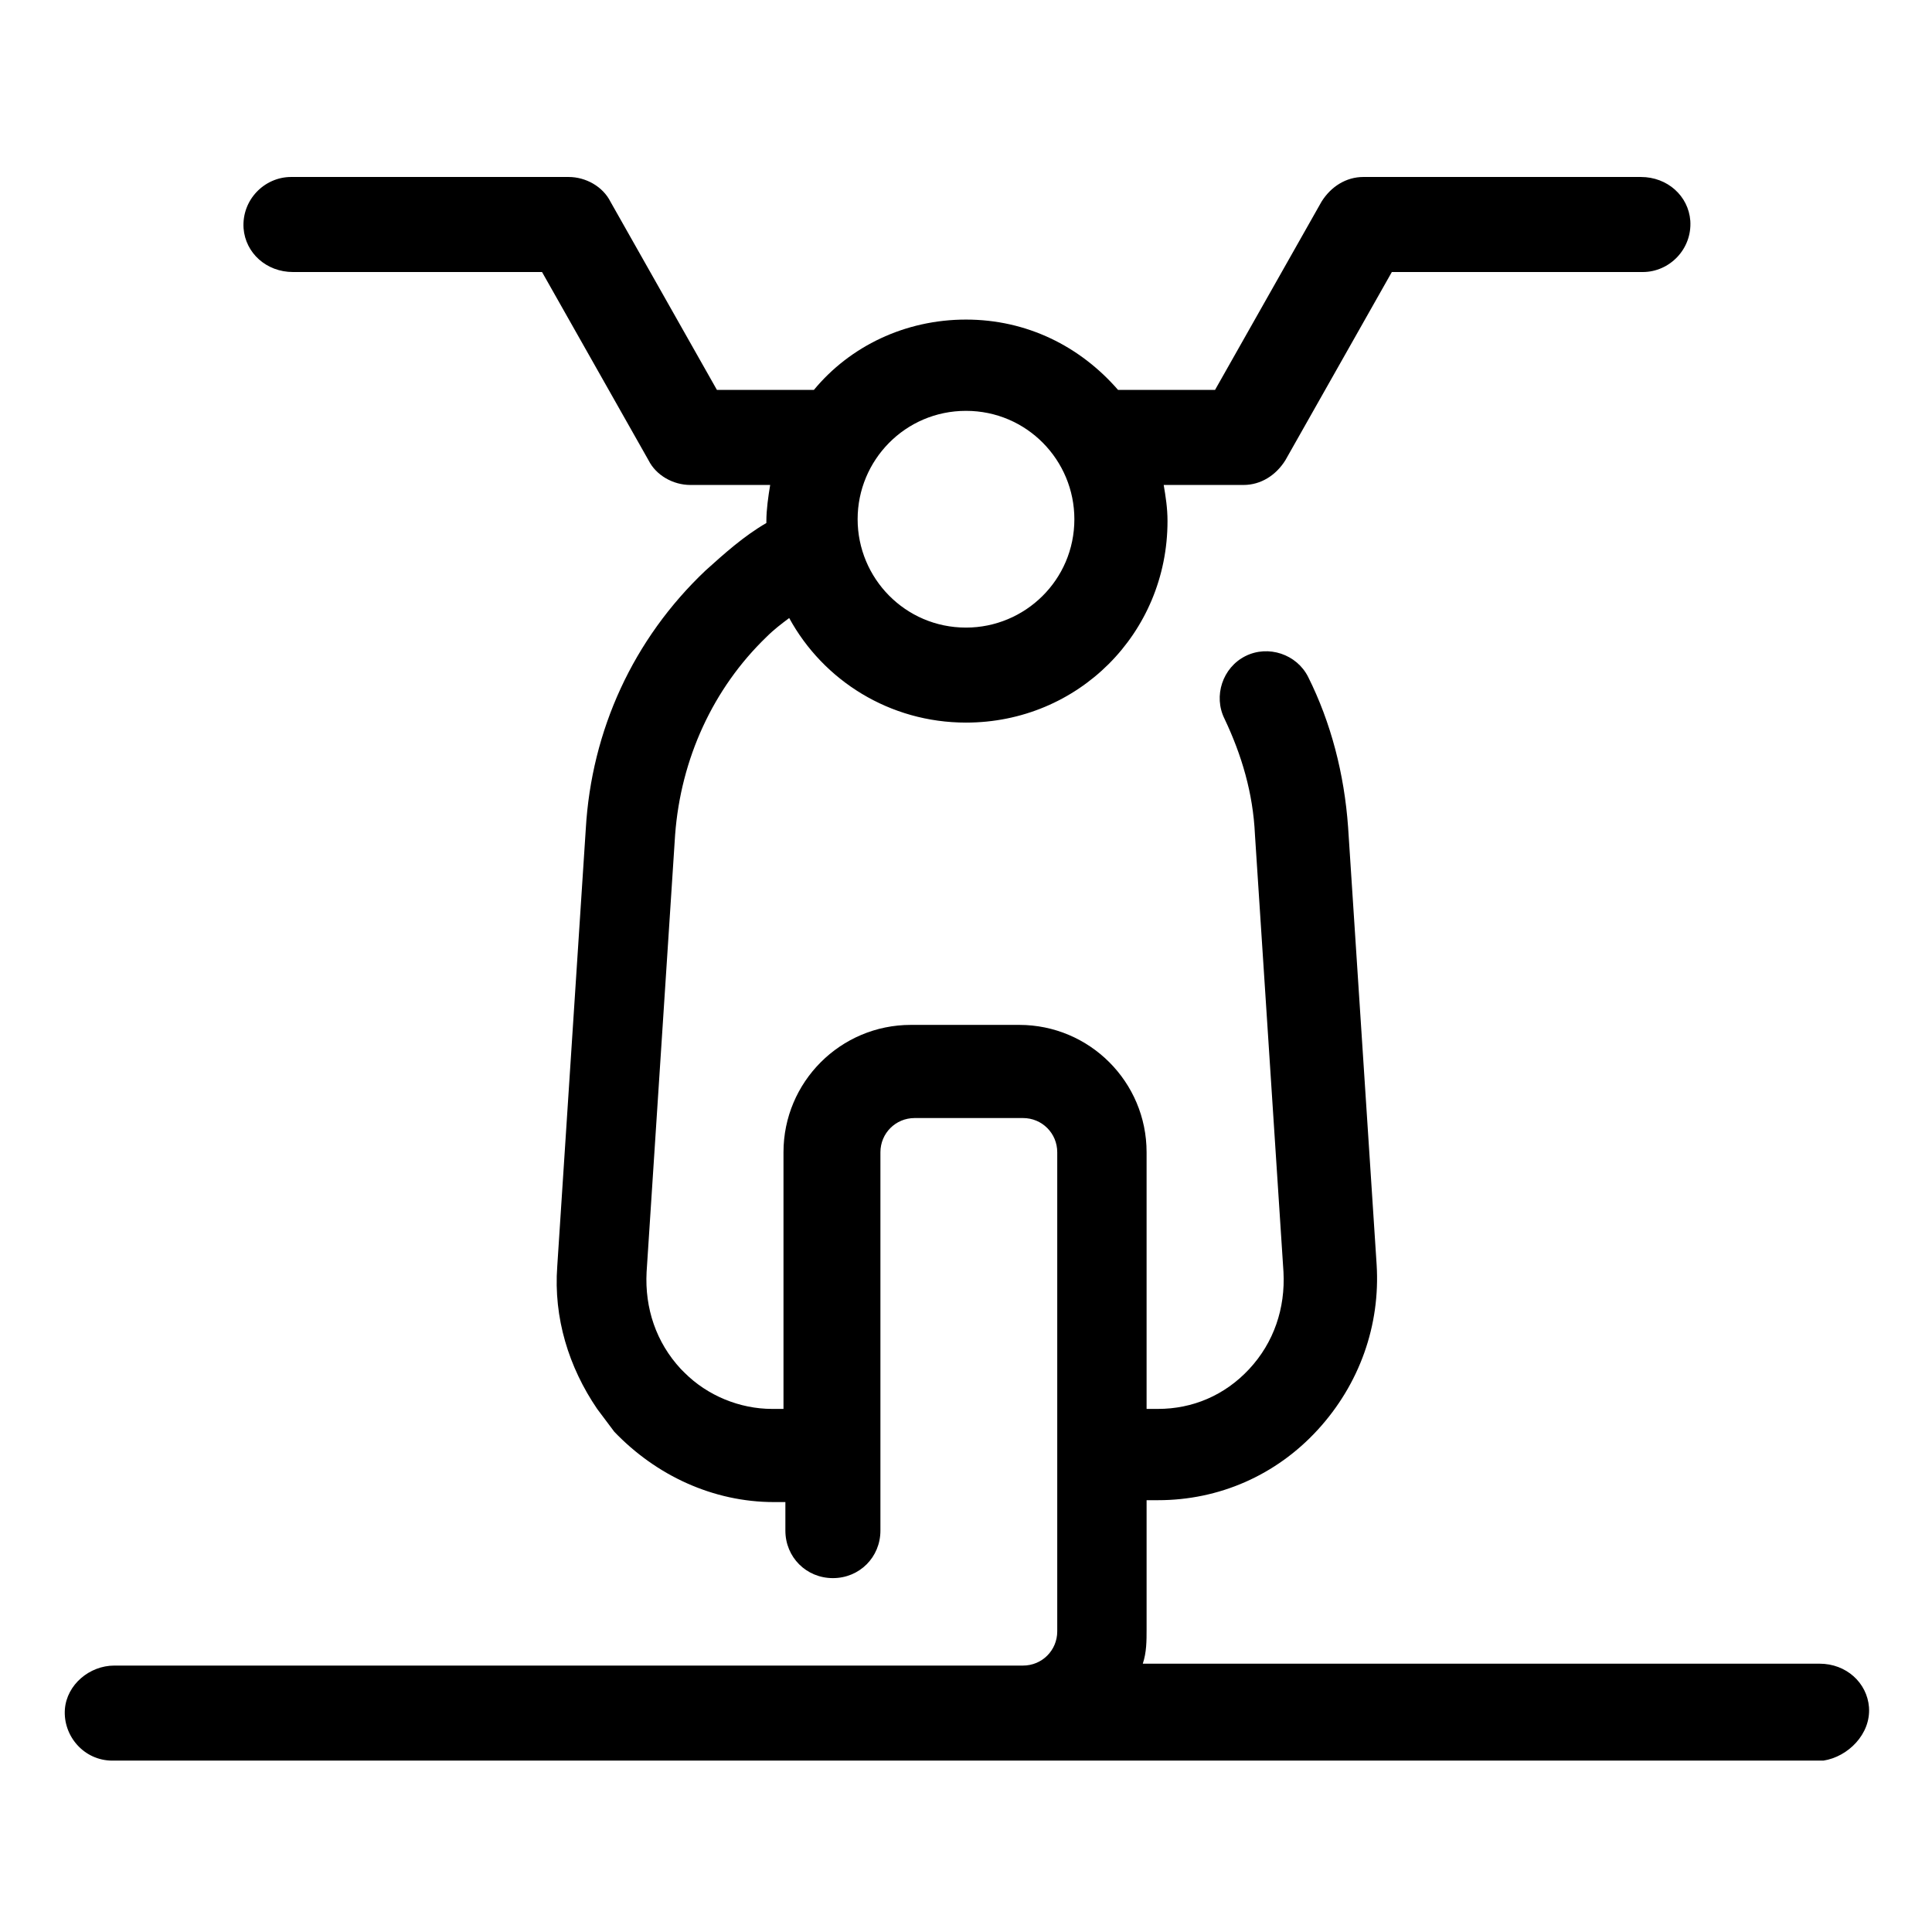 <?xml version="1.0" encoding="UTF-8"?>
<!-- Uploaded to: ICON Repo, www.svgrepo.com, Generator: ICON Repo Mixer Tools -->
<svg fill="#000000" width="800px" height="800px" version="1.1" viewBox="144 144 512 512" xmlns="http://www.w3.org/2000/svg">
 <path d="m639.31 596.48c-0.504-6.551-6.047-11.586-13.098-11.586h-179.36c1.008-3.023 1.008-6.047 1.008-9.07v-34.258h3.023c16.121 0 31.234-6.551 42.32-18.641 11.082-12.09 16.625-27.711 15.617-43.832l-7.559-115.88c-1.008-14.105-4.535-27.711-10.578-39.801-3.023-6.047-10.578-8.566-16.625-5.543-6.047 3.023-8.566 10.578-5.543 16.625 4.535 9.574 7.559 19.648 8.062 30.73l7.559 115.88c0.504 9.574-2.519 18.641-9.07 25.695-6.551 7.055-15.113 10.578-24.184 10.578h-3.023v-68.016c0-18.641-15.113-33.754-33.754-33.754h-28.719c-18.641 0-33.754 15.113-33.754 33.754v68.016h-3.023c-8.566 0-17.129-3.527-23.176-9.574-0.504-0.504-0.504-0.504-1.008-1.008-6.551-7.055-9.574-16.121-9.07-25.695l7.559-115.88c1.512-20.152 10.078-38.793 24.184-52.395 2.016-2.016 4.031-3.527 6.047-5.039 9.07 16.625 26.703 27.711 46.855 27.711 29.727 0 53.402-23.68 53.402-53.402 0-3.527-0.504-6.551-1.008-9.574h21.16c4.535 0 8.566-2.519 11.082-6.551l28.215-49.879h66.504c7.055 0 13.098-6.047 12.594-13.602-0.504-6.551-6.047-11.586-13.098-11.586h-73.555c-4.535 0-8.566 2.519-11.082 6.551l-28.215 49.879h-25.699c-10.078-11.586-24.184-18.641-40.305-18.641s-30.73 7.055-40.305 18.641h-25.695l-28.215-49.879c-2.016-4.031-6.551-6.551-11.082-6.551h-73.555c-7.055 0-13.098 6.047-12.594 13.602 0.504 6.551 6.047 11.586 13.098 11.586h66l28.215 49.879c2.016 4.031 6.551 6.551 11.082 6.551h21.16c-0.504 3.023-1.008 6.551-1.008 9.574v0.504c-6.047 3.527-11.082 8.062-16.121 12.594-19.145 18.137-30.23 42.32-31.738 68.52l-7.559 115.88c-1.008 13.602 3.023 26.703 10.578 37.785 1.512 2.016 3.023 4.031 4.535 6.047 11.082 11.586 26.199 18.641 42.32 18.641h3.023v7.559c0 7.055 5.543 12.594 12.594 12.594 7.055 0 12.594-5.543 12.594-12.594v-100.26c0-5.039 4.031-9.07 9.07-9.07h28.719c5.039 0 9.07 4.031 9.07 9.07v126.96c0 5.039-4.031 9.07-9.07 9.07h-240.82c-6.551 0-12.594 5.039-13.098 11.586-0.504 7.055 5.039 13.602 12.594 13.602h453.43c6.543-1.008 12.59-7.051 12.086-14.105zm-239.31-343.6c16.121 0 28.719 13.098 28.719 28.719 0 16.121-13.098 28.719-28.719 28.719-16.121 0-28.719-13.098-28.719-28.719 0-15.621 12.594-28.719 28.719-28.719z"/>
</svg>